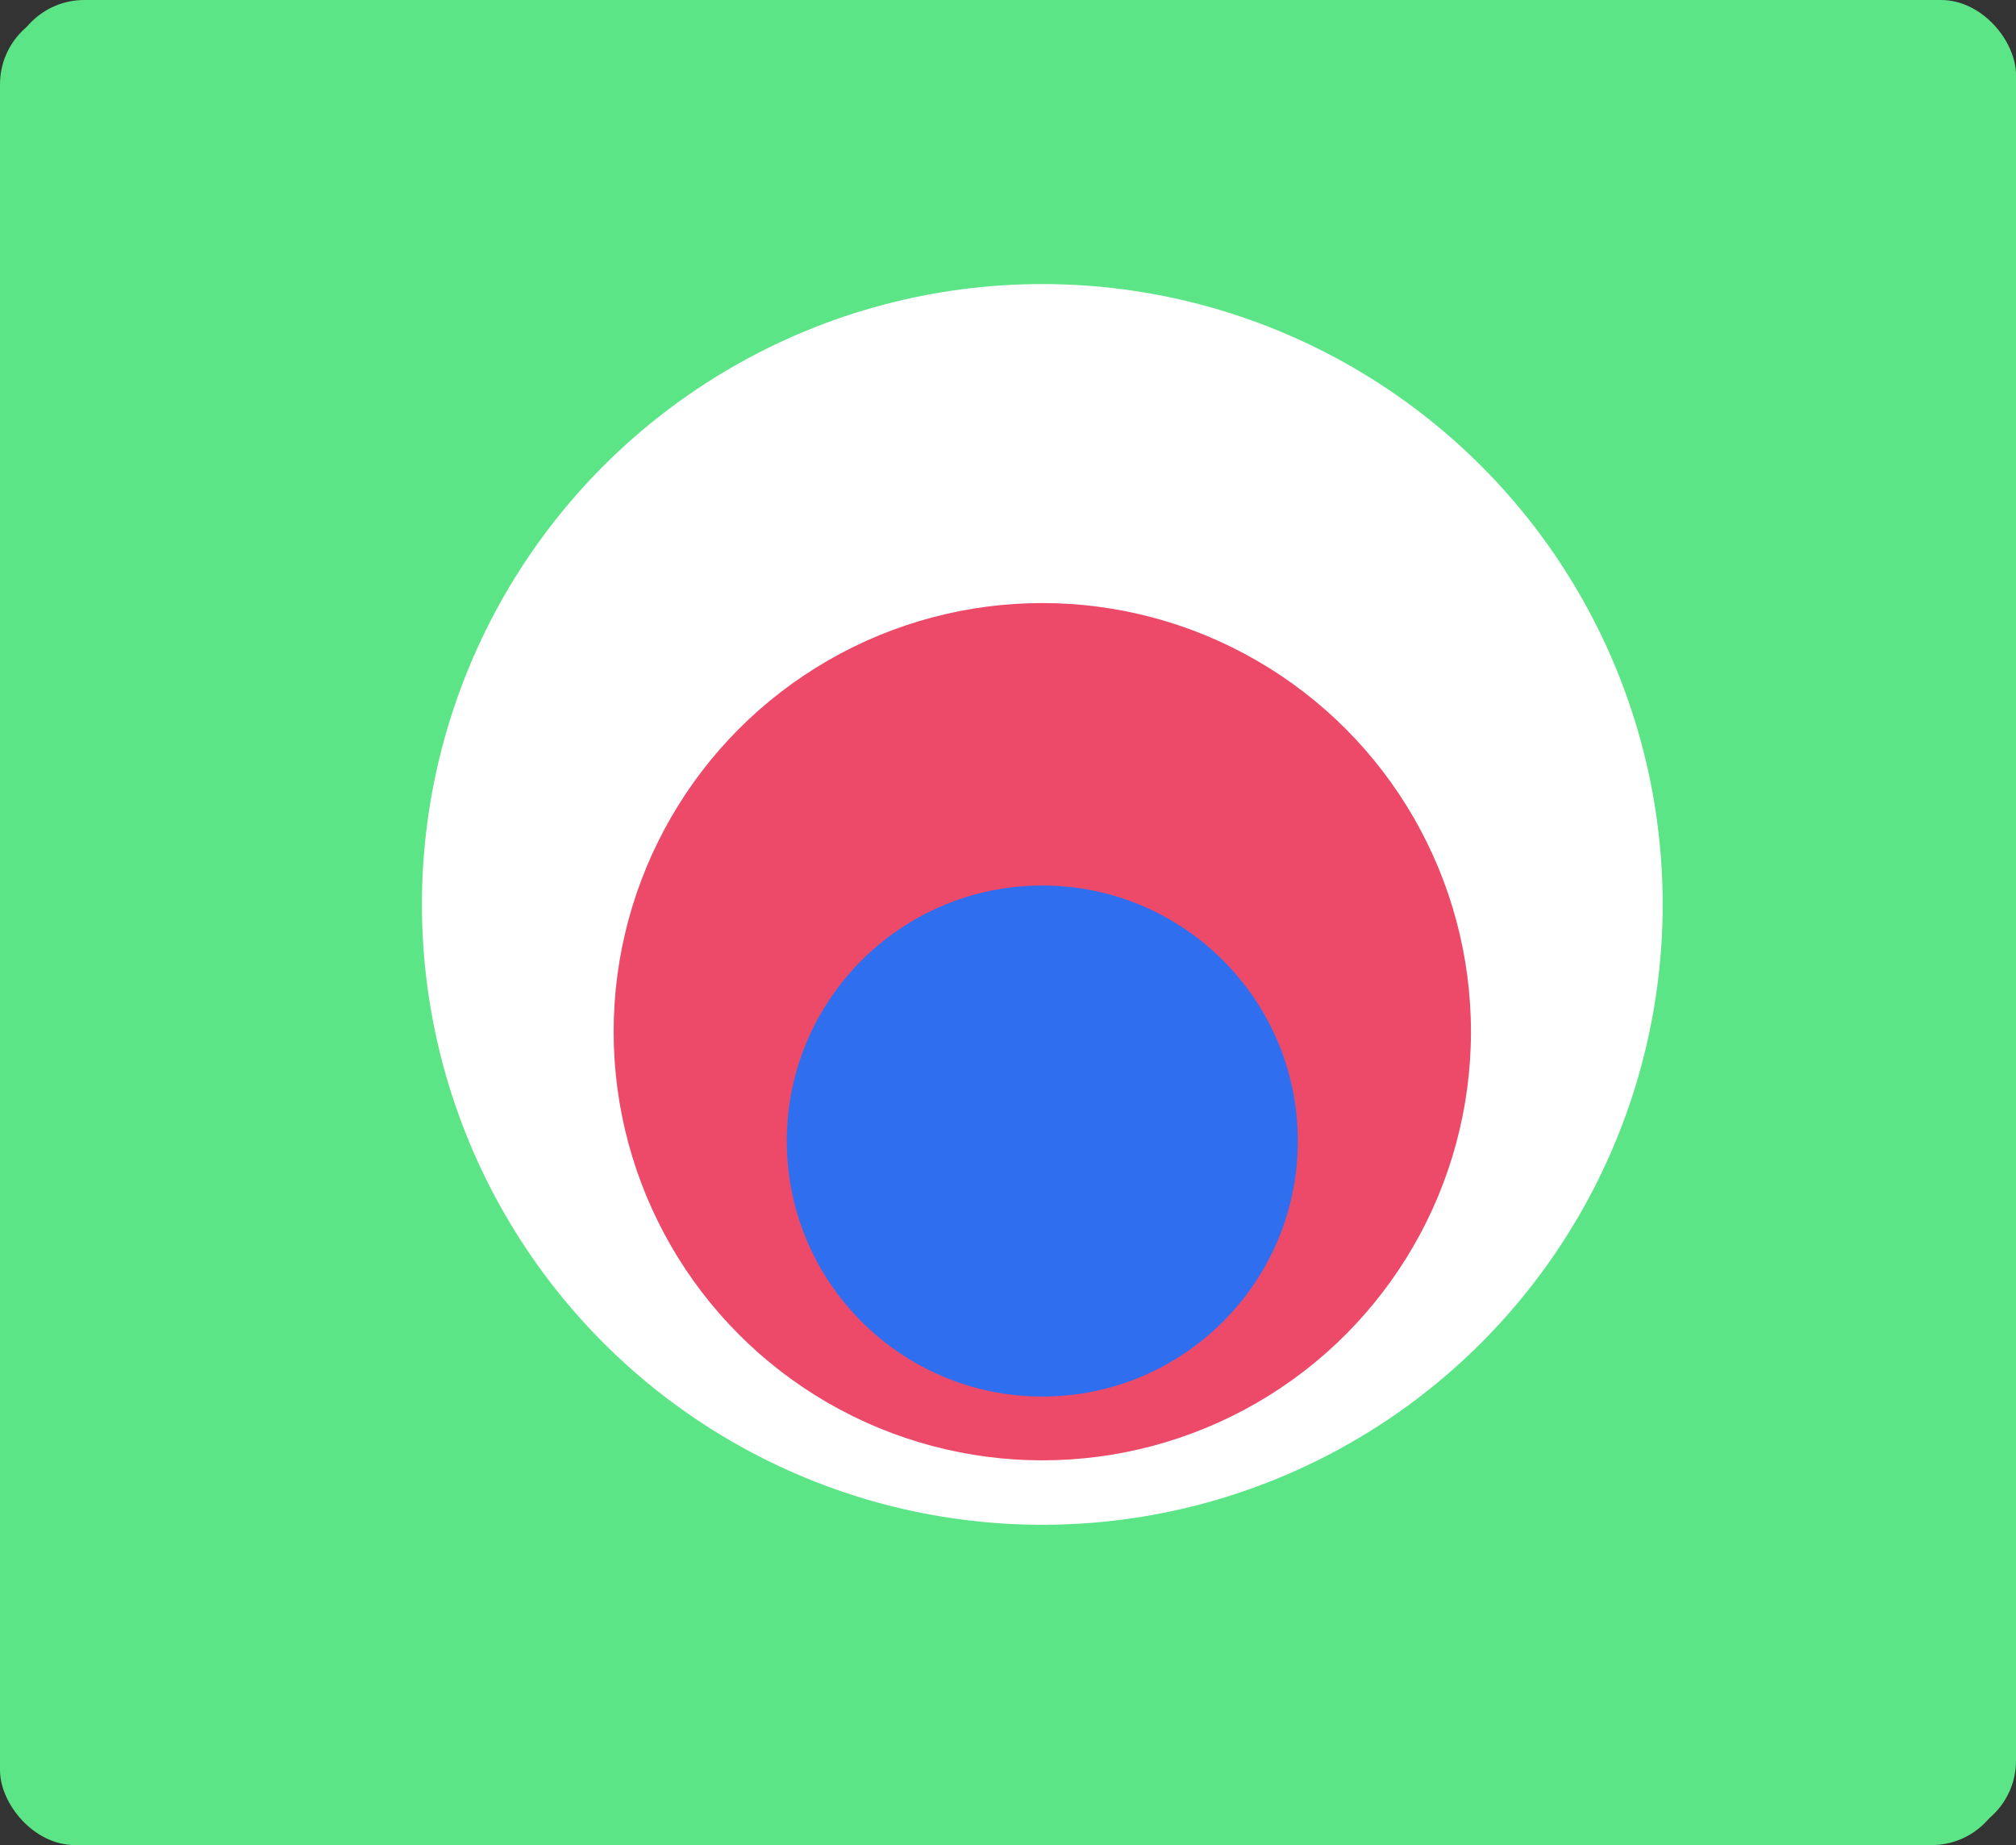 <svg xmlns="http://www.w3.org/2000/svg" viewBox="0 0 62.88 57.55"><rect x="0" y="0" width="62.88" height="57.55" fill="#333333" stroke="none"/><defs><style>.cls-1{fill:#5ce586;}.cls-2{fill:#fff;}.cls-3{fill:#ed4a6a;}.cls-4{fill:#2f6fef;}</style></defs><g id="Layer_2" data-name="Layer 2"><g id="Layer_1-2" data-name="Layer 1"><rect class="cls-1" x="0.29" width="62.59" height="57.26" rx="2.34"></rect><rect class="cls-1" y="0.29" width="62.59" height="57.26" rx="2.34"></rect><circle class="cls-2" cx="32.51" cy="28.21" r="19.35"></circle><circle class="cls-3" cx="32.51" cy="32.18" r="13.37"></circle><circle class="cls-4" cx="32.51" cy="35.59" r="7.97"></circle></g></g></svg>